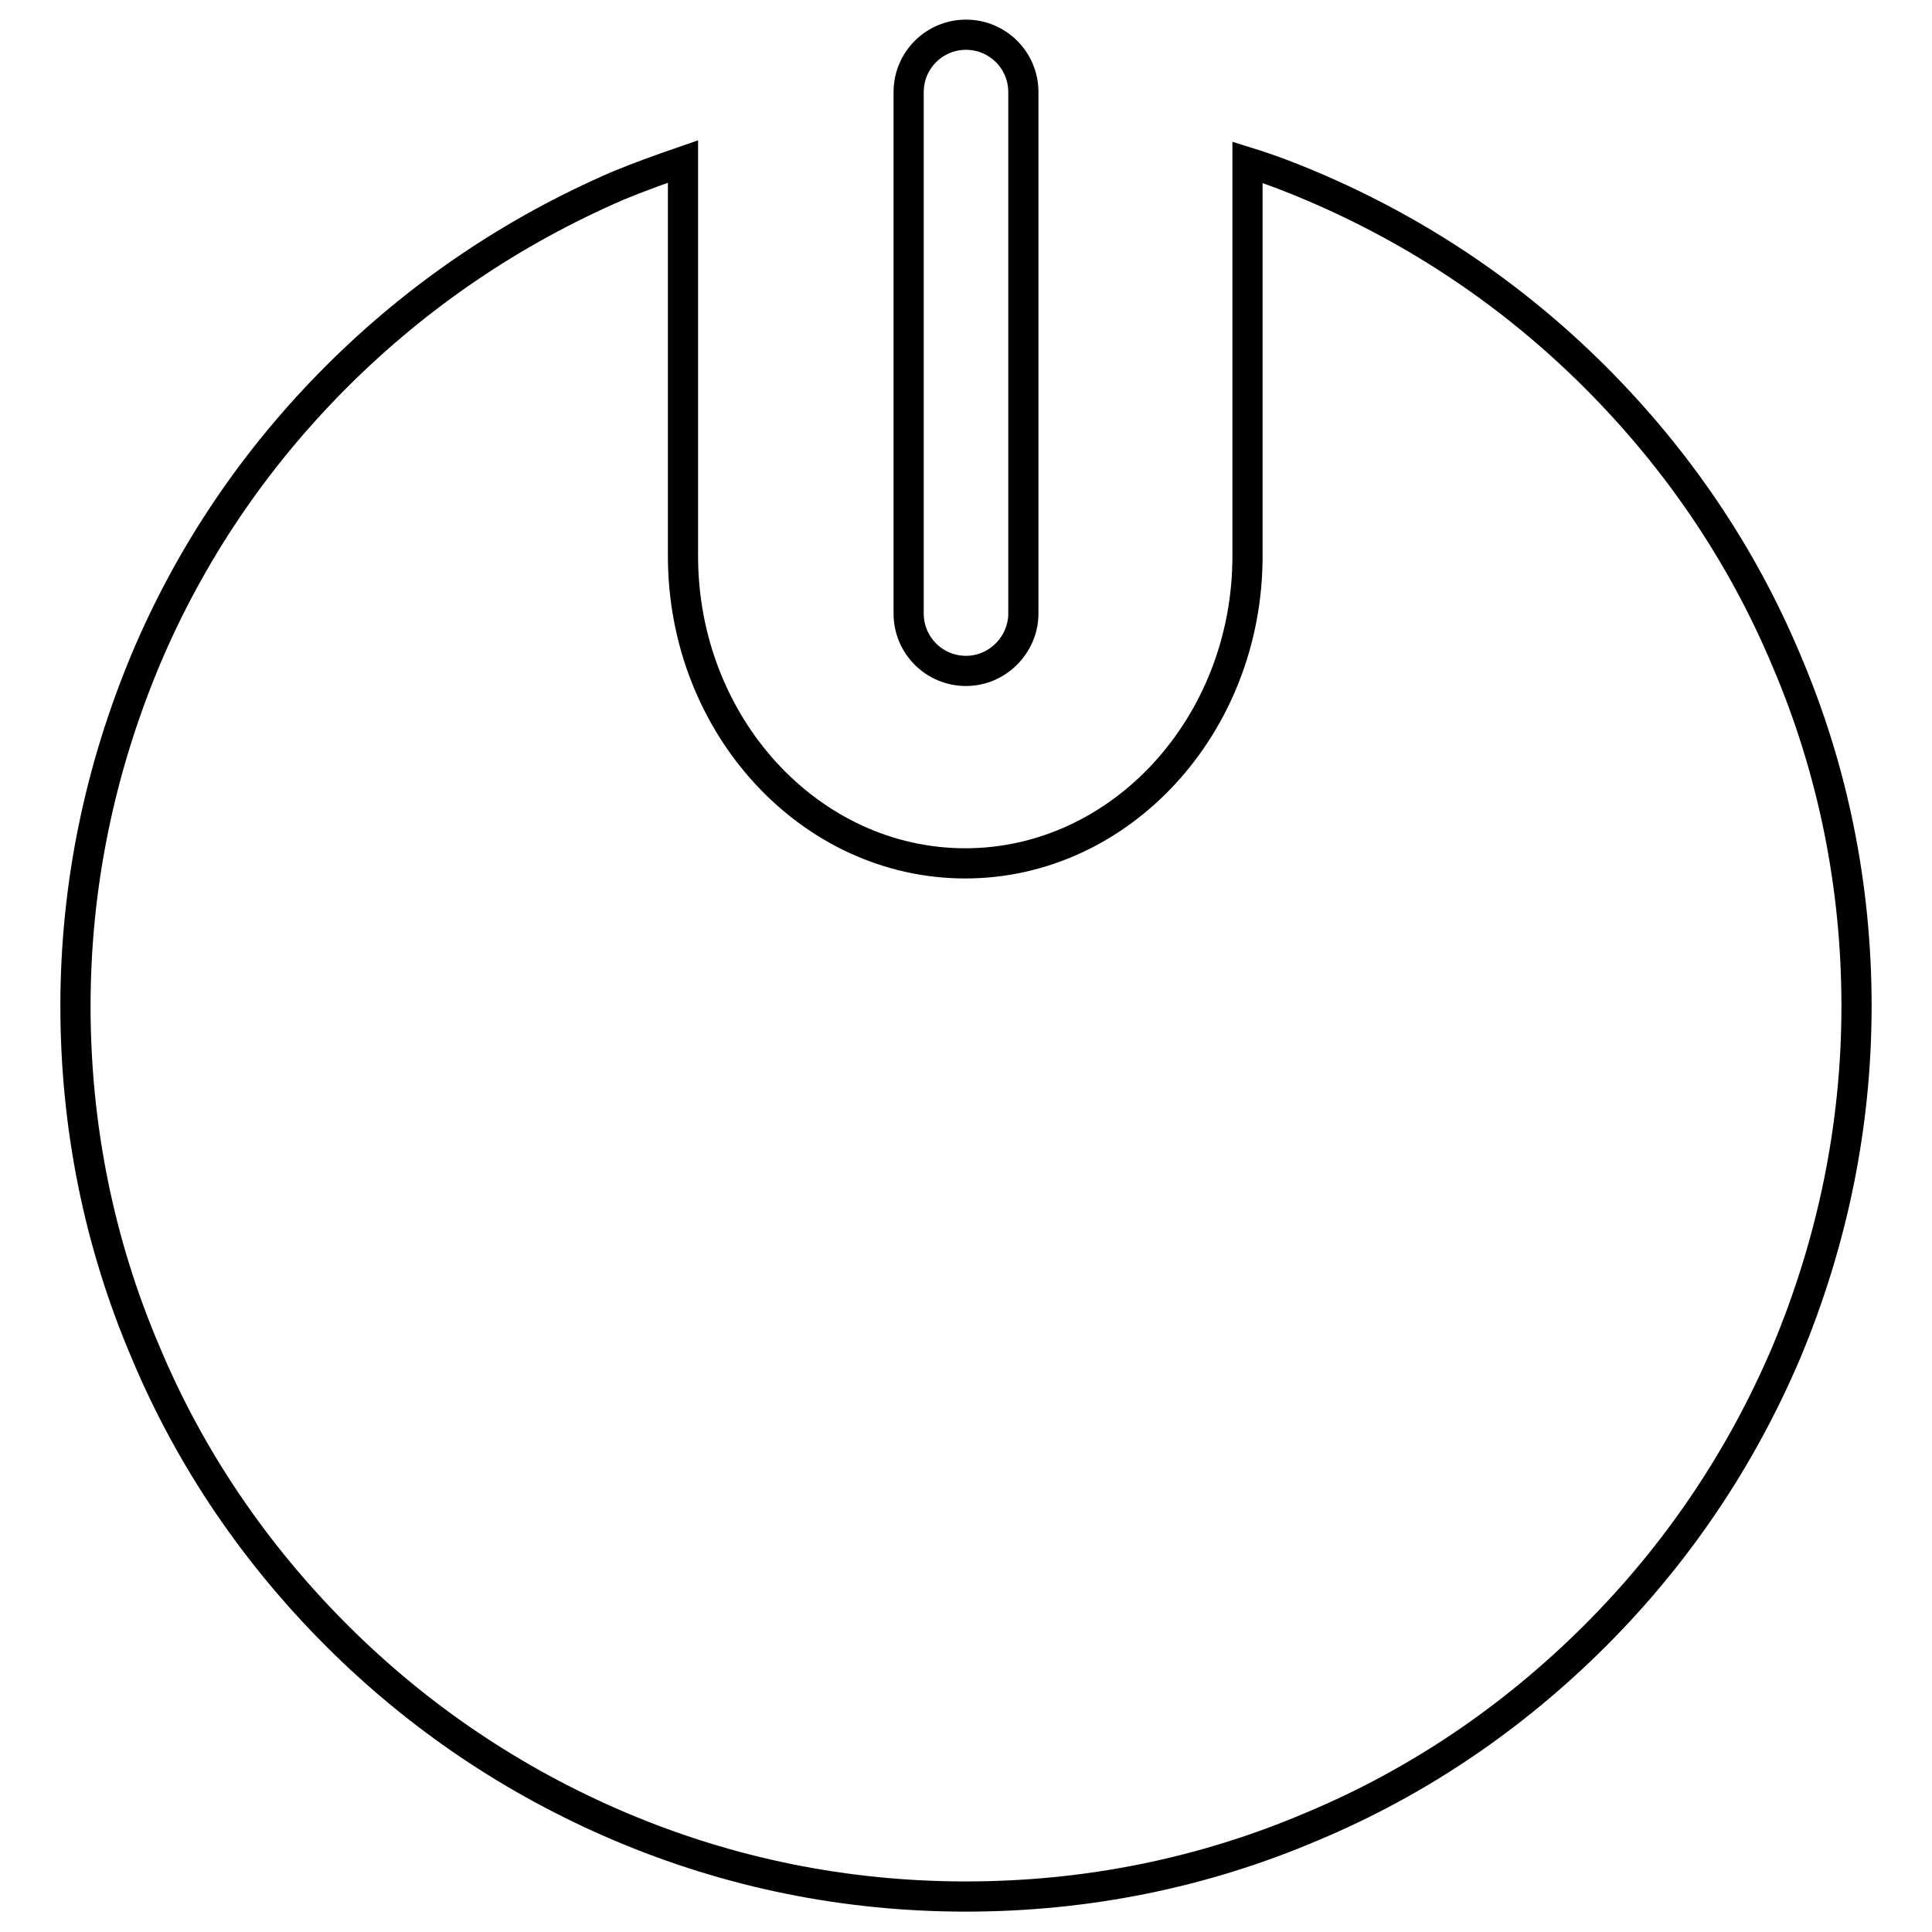 <?xml version="1.0" encoding="utf-8"?>
<!-- Svg Vector Icons : http://www.onlinewebfonts.com/icon -->
<!DOCTYPE svg PUBLIC "-//W3C//DTD SVG 1.1//EN" "http://www.w3.org/Graphics/SVG/1.1/DTD/svg11.dtd">
<svg version="1.1" xmlns="http://www.w3.org/2000/svg" xmlns:xlink="http://www.w3.org/1999/xlink" x="0px" y="0px" viewBox="0 0 256 256" enable-background="new 0 0 256 256" xml:space="preserve">
<g><g><path stroke-width="4" fill-opacity="0" stroke="#000000"  d="M236.7,87.5c-5.9-14.1-14.5-26.7-25.3-37.5c-10.8-10.8-23.4-19.3-37.5-25.3c-2.8-1.2-5.7-2.3-8.6-3.2v52.2c0,22.4-16.8,40.7-37.4,40.7l0,0c-20.6,0-37.4-18.3-37.4-40.7V21.4c-2.9,1-5.7,2-8.6,3.2C68,30.6,55.4,39.1,44.6,49.9C33.7,60.8,25.2,73.4,19.3,87.4c-6.1,14.6-9.3,30-9.3,45.9c0,15.9,3.1,31.4,9.3,45.9c5.9,14.1,14.5,26.7,25.3,37.5c10.8,10.8,23.4,19.3,37.5,25.3c14.6,6.2,30,9.3,45.9,9.3s31.4-3.1,45.9-9.3c14.1-5.9,26.7-14.5,37.5-25.3s19.3-23.4,25.3-37.5c6.1-14.6,9.3-30,9.3-45.9C246,117.5,242.9,102,236.7,87.5z"/><path stroke-width="4" fill-opacity="0" stroke="#000000"  d="M128,88.9L128,88.9c-4.2,0-7.6-3.4-7.6-7.6V12.2c0-4.2,3.4-7.6,7.6-7.6l0,0c4.2,0,7.6,3.4,7.6,7.6v69.1C135.6,85.4,132.2,88.9,128,88.9z"/></g></g>
</svg>